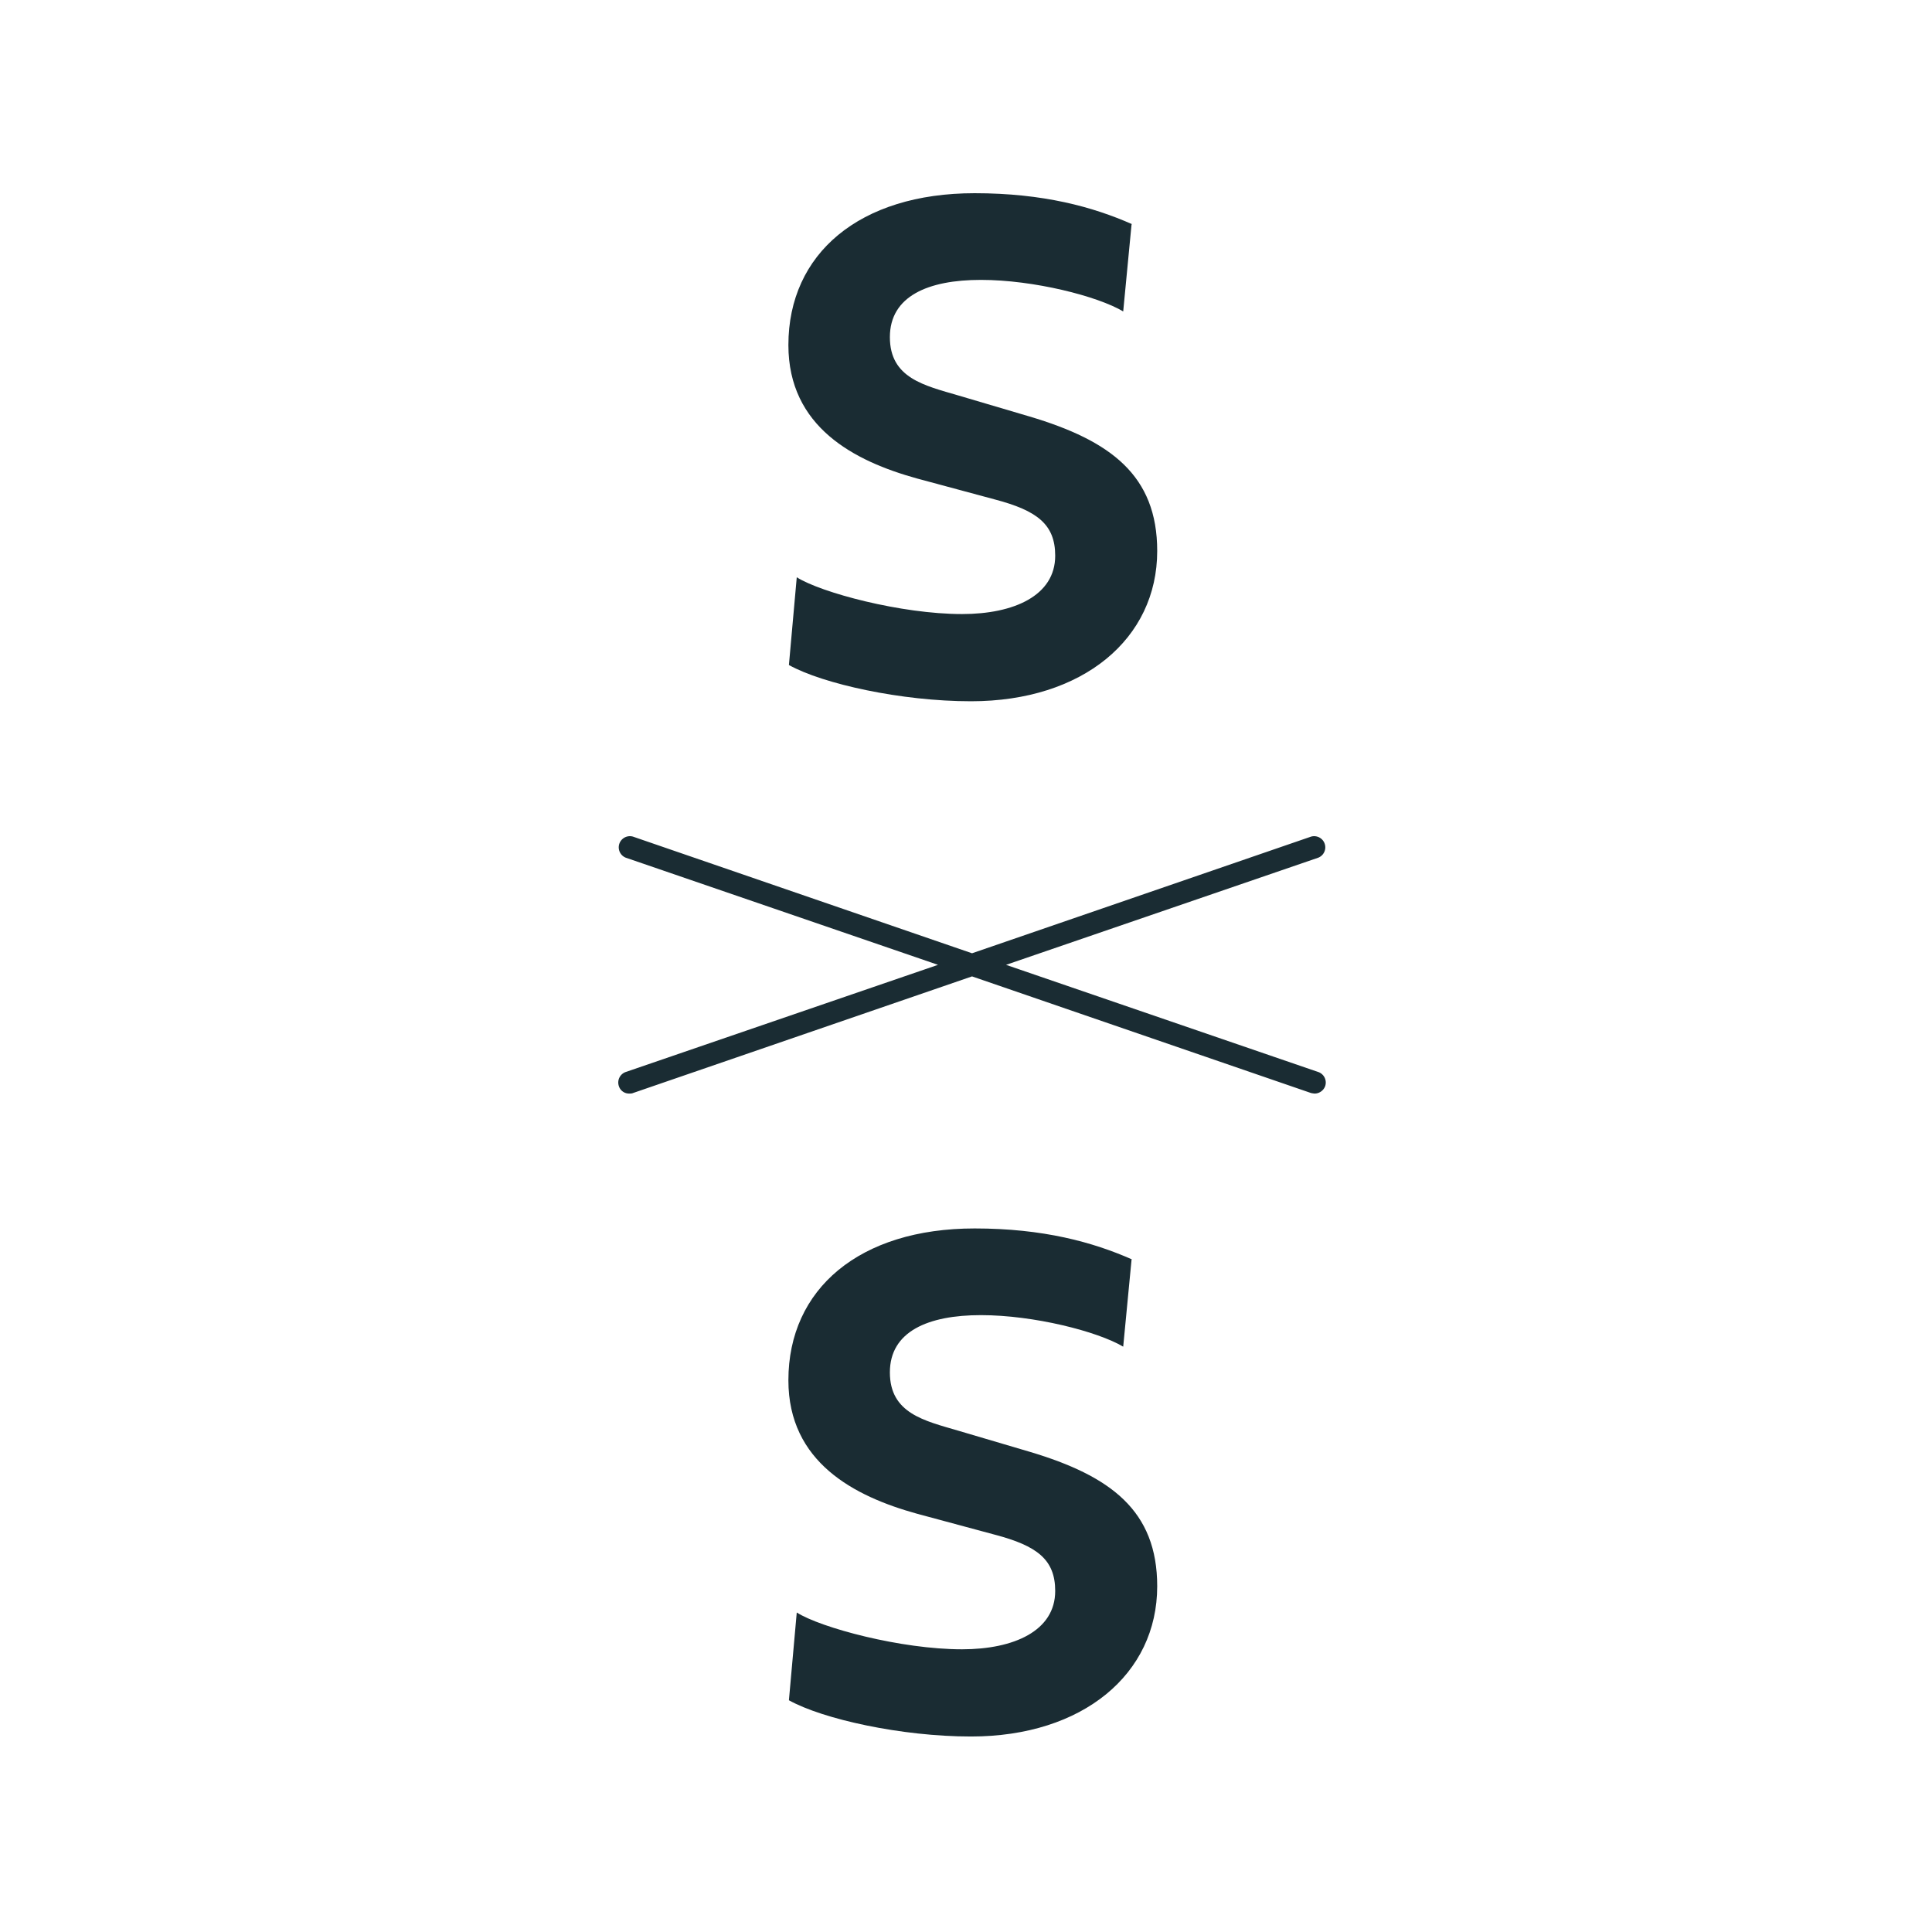 <?xml version="1.0" encoding="UTF-8"?>
<svg data-bbox="32.001 10 36.62 79.881" xmlns="http://www.w3.org/2000/svg" viewBox="0 0 100 100" height="100" width="100" data-type="color">
    <g>
        <path fill="#1A2C33" d="M68.238 55.489 52.072 49.94l16.166-5.548a.577.577 0 0 0-.38-1.088l-17.546 6.037-17.547-6.037a.577.577 0 0 0-.38 1.088l16.166 5.548-16.165 5.547a.577.577 0 0 0-.352.735.55.55 0 0 0 .541.38c.054 0 .136 0 .19-.027l17.547-6.037 17.547 6.037s.135.027.19.027c.243 0 .46-.163.54-.38a.577.577 0 0 0-.351-.734Z" data-color="1"/>
        <path fill="#1A2C33" d="m58.57 11.604-.433 4.515c-1.327-.789-4.63-1.632-7.365-1.632-2.735 0-4.712.843-4.712 2.964 0 2.122 1.787 2.502 3.547 3.019l3.683 1.088c4.197 1.25 6.607 3.046 6.607 6.962 0 4.541-3.845 7.777-9.64 7.777-3.601 0-7.663-.897-9.423-1.876l.406-4.542c1.246.79 5.389 1.904 8.557 1.904 2.68 0 4.82-.952 4.82-3.019 0-1.631-.948-2.338-3.114-2.91l-4.035-1.087c-3.25-.898-6.661-2.665-6.661-6.908 0-4.732 3.683-7.859 9.64-7.859 3.547 0 6.12.707 8.15 1.604h-.027Z" data-color="1"/>
        <path fill="#1A2C33" d="m58.57 65.189-.433 4.514c-1.327-.789-4.63-1.632-7.365-1.632-2.735 0-4.712.843-4.712 2.964 0 2.122 1.787 2.502 3.547 3.019l3.683 1.088c4.197 1.25 6.607 3.046 6.607 6.962 0 4.541-3.845 7.777-9.64 7.777-3.601 0-7.663-.897-9.423-1.876l.406-4.542c1.246.789 5.389 1.904 8.557 1.904 2.68 0 4.82-.952 4.82-3.019 0-1.631-.948-2.338-3.114-2.91l-4.035-1.087c-3.25-.898-6.661-2.665-6.661-6.908 0-4.732 3.683-7.859 9.64-7.859 3.547 0 6.12.707 8.15 1.605h-.027Z" data-color="1"/>
    </g>
</svg>
